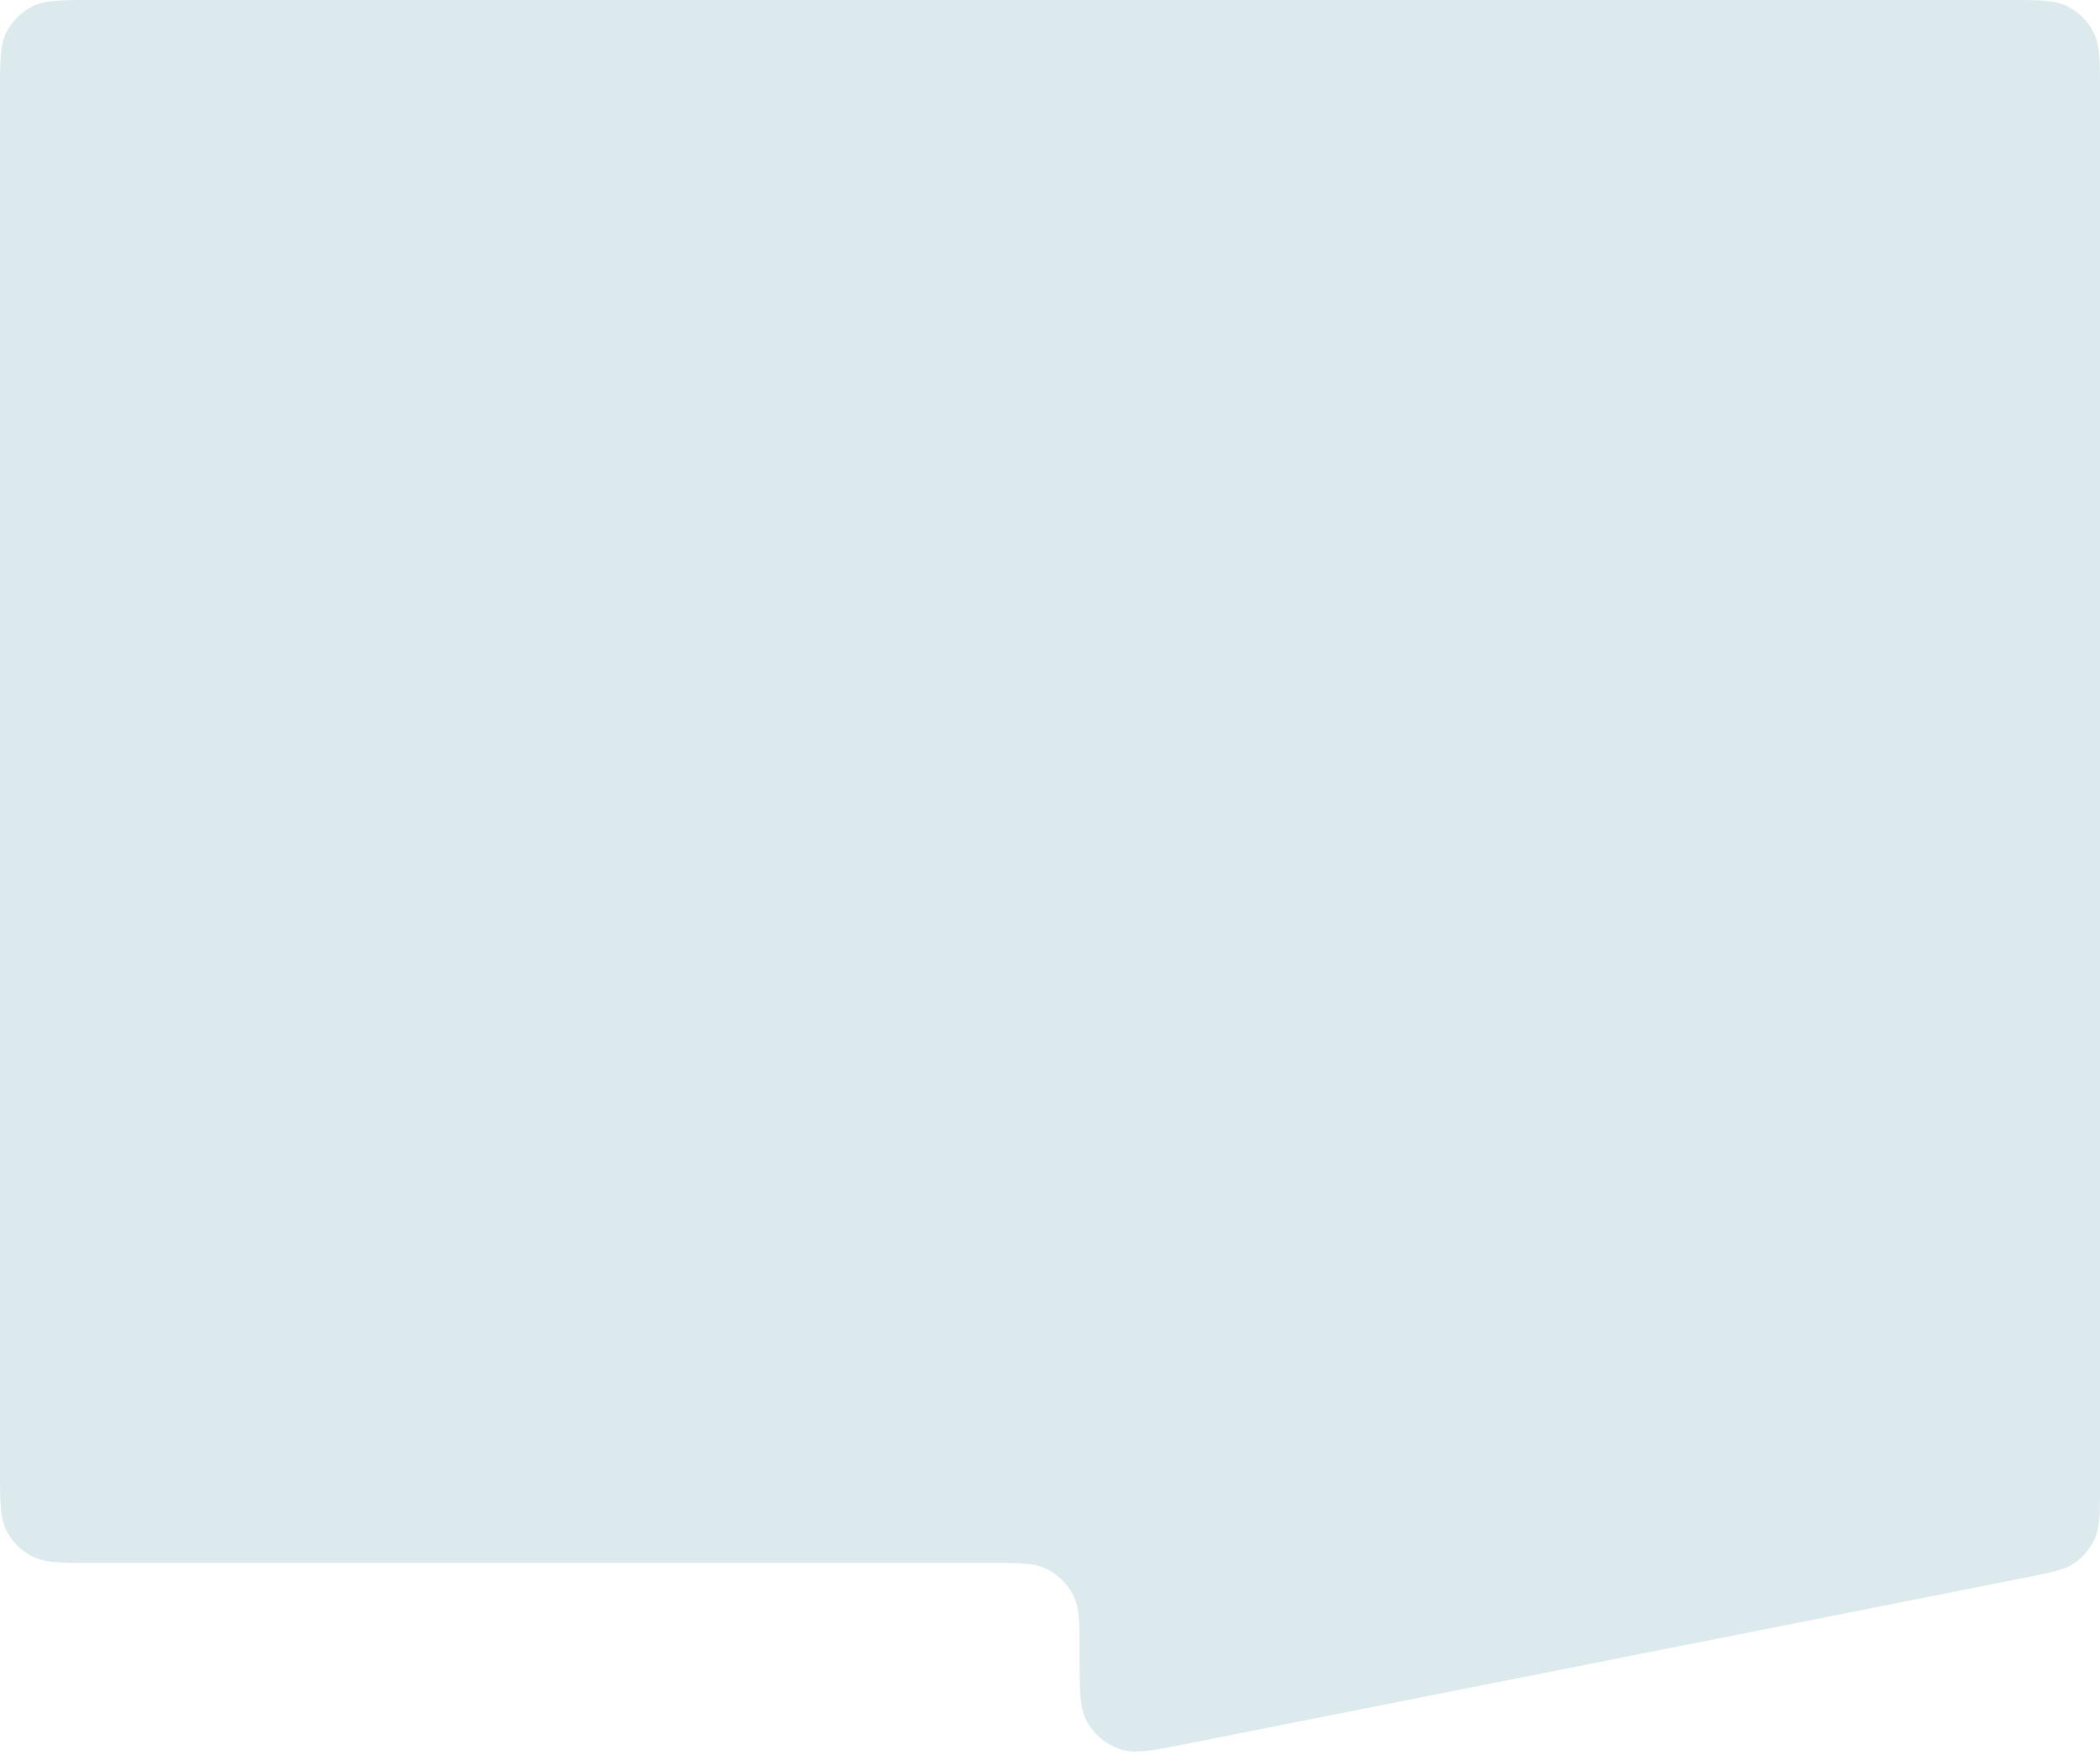 <svg xmlns="http://www.w3.org/2000/svg" width="426" height="356" fill="none"><path fill="#DCEAEE" fill-rule="evenodd" d="M426 19.2c0-6.72 0-10.08-1.308-12.648a11.997 11.997 0 0 0-5.244-5.244C416.881 0 413.521 0 406.8 0H19.2C12.48 0 9.12 0 6.552 1.308a12 12 0 0 0-5.244 5.244C0 9.12 0 12.48 0 19.2v278.6c0 6.721 0 10.081 1.308 12.648a11.997 11.997 0 0 0 5.244 5.244C9.12 317 12.48 317 19.2 317h181.311c6.051 0 9.076 0 11.434 1.066a11.999 11.999 0 0 1 5.989 5.989C219 326.413 219 329.438 219 335.489c0 7.215 0 10.822 1.343 13.417a12.002 12.002 0 0 0 7.317 6.01c2.806.813 6.344.112 13.422-1.29l169.448-33.562c5.51-1.091 8.265-1.637 10.326-3.072a12 12 0 0 0 4.137-5.037c1.007-2.3 1.007-5.108 1.007-10.725V19.2Z" clip-rule="evenodd"/></svg>
